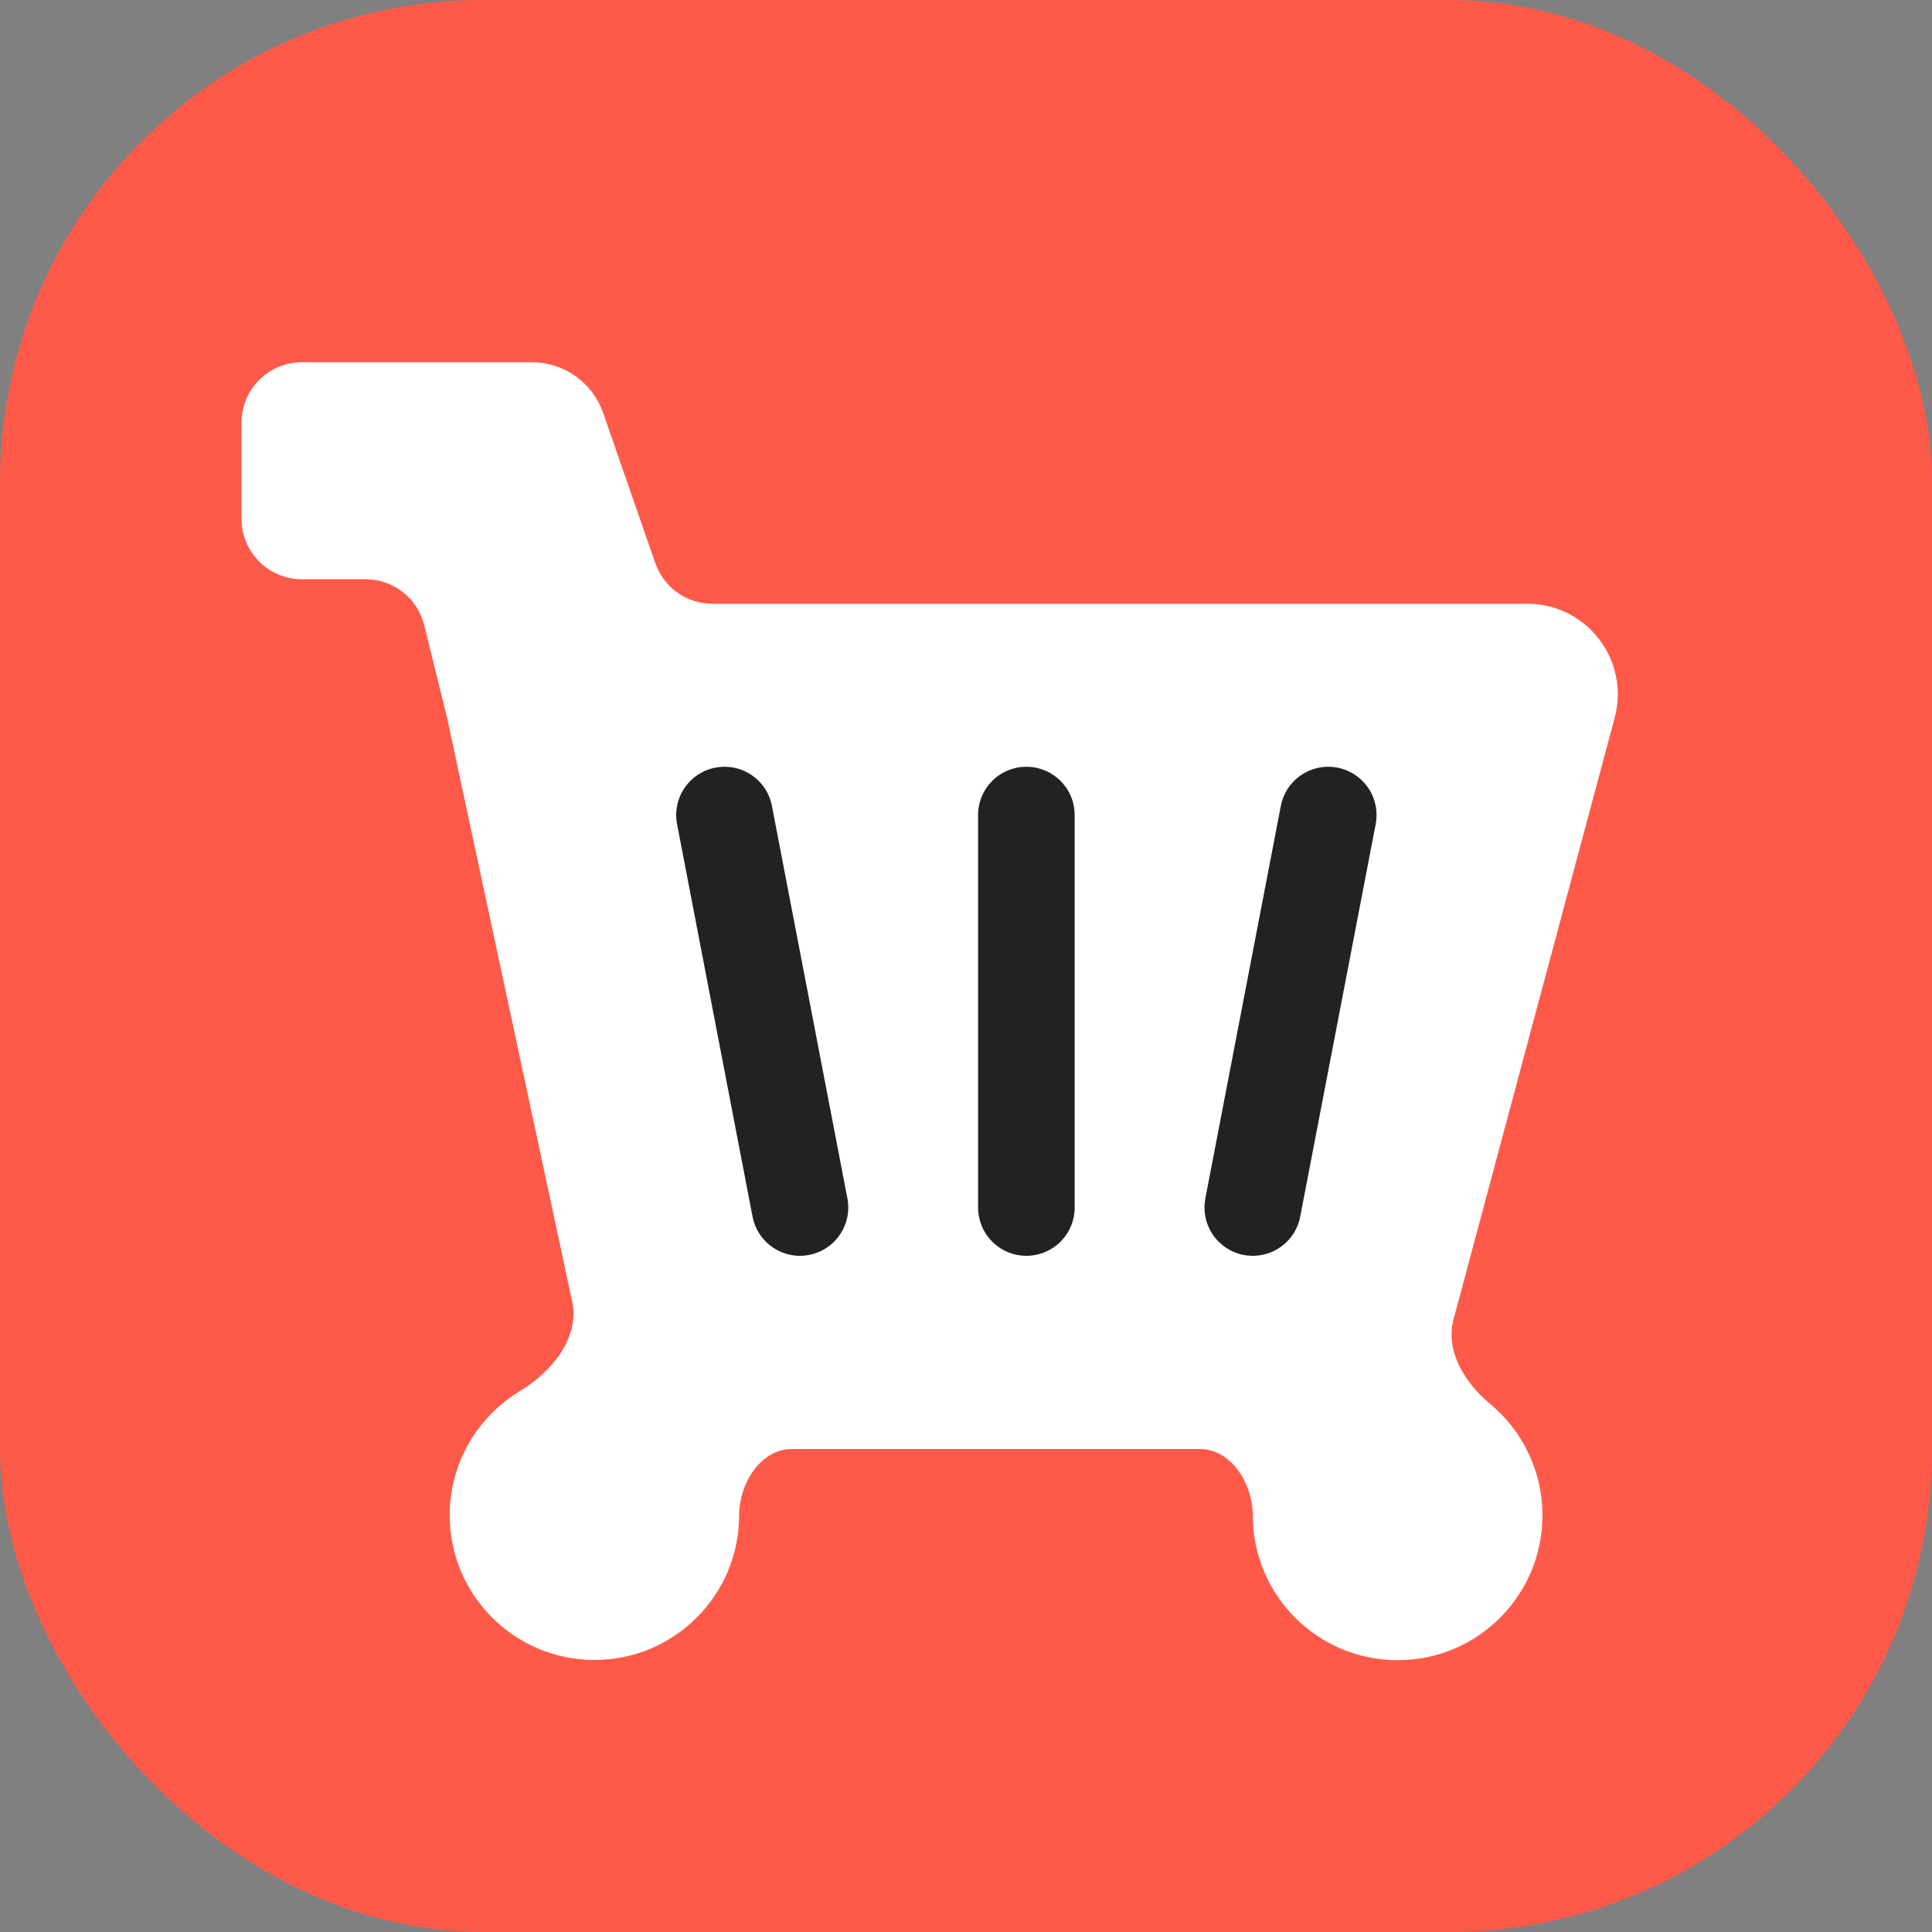 <svg width="16" height="16" viewBox="0 0 16 16" fill="none" xmlns="http://www.w3.org/2000/svg">
<rect x="0" y="0" width="16" height="16" fill="#808080" stroke="none"/>
<g clip-path="url(#clip0_13409_118983)">
<g clip-path="url(#clip1_13409_118983)">
<rect width="16" height="16" rx="4" fill="#FF5A49"/>
</g>
<path fill-rule="evenodd" clip-rule="evenodd" d="M2.5 3H4.405C4.671 3 4.908 3.169 4.995 3.42L5.427 4.664C5.497 4.865 5.686 5 5.899 5H12.648C13.141 5 13.5 5.468 13.372 5.944L12.038 10.925C11.967 11.188 12.131 11.452 12.34 11.626C12.605 11.846 12.774 12.178 12.774 12.55C12.774 13.212 12.237 13.749 11.575 13.749C10.912 13.749 10.375 13.212 10.375 12.55V12.55C10.375 12.289 10.198 12 9.937 12H6.558C6.298 12 6.121 12.288 6.121 12.548V12.548C6.121 13.21 5.585 13.747 4.923 13.747C4.261 13.747 3.724 13.21 3.724 12.548C3.724 12.113 3.957 11.731 4.305 11.521C4.569 11.362 4.803 11.078 4.738 10.777L3.702 5.942L3.513 5.177C3.458 4.954 3.258 4.797 3.028 4.797H2.5C2.224 4.797 2 4.573 2 4.297V3.5C2 3.224 2.224 3 2.5 3Z" fill="white"/>
<path d="M6.625 10L6 6.75" stroke="#222222" stroke-width="0.8" stroke-linecap="round" stroke-linejoin="round"/>
<path d="M8.5 10L8.5 6.75" stroke="#222222" stroke-width="0.8" stroke-linecap="round" stroke-linejoin="round"/>
<path d="M10.375 10L11 6.75" stroke="#222222" stroke-width="0.8" stroke-linecap="round" stroke-linejoin="round"/>
</g>
<defs>
<clipPath id="clip0_13409_118983">
<rect width="16" height="16" fill="white"/>
</clipPath>
<clipPath id="clip1_13409_118983">
<rect width="16" height="16" fill="white"/>
</clipPath>
</defs>
</svg>
